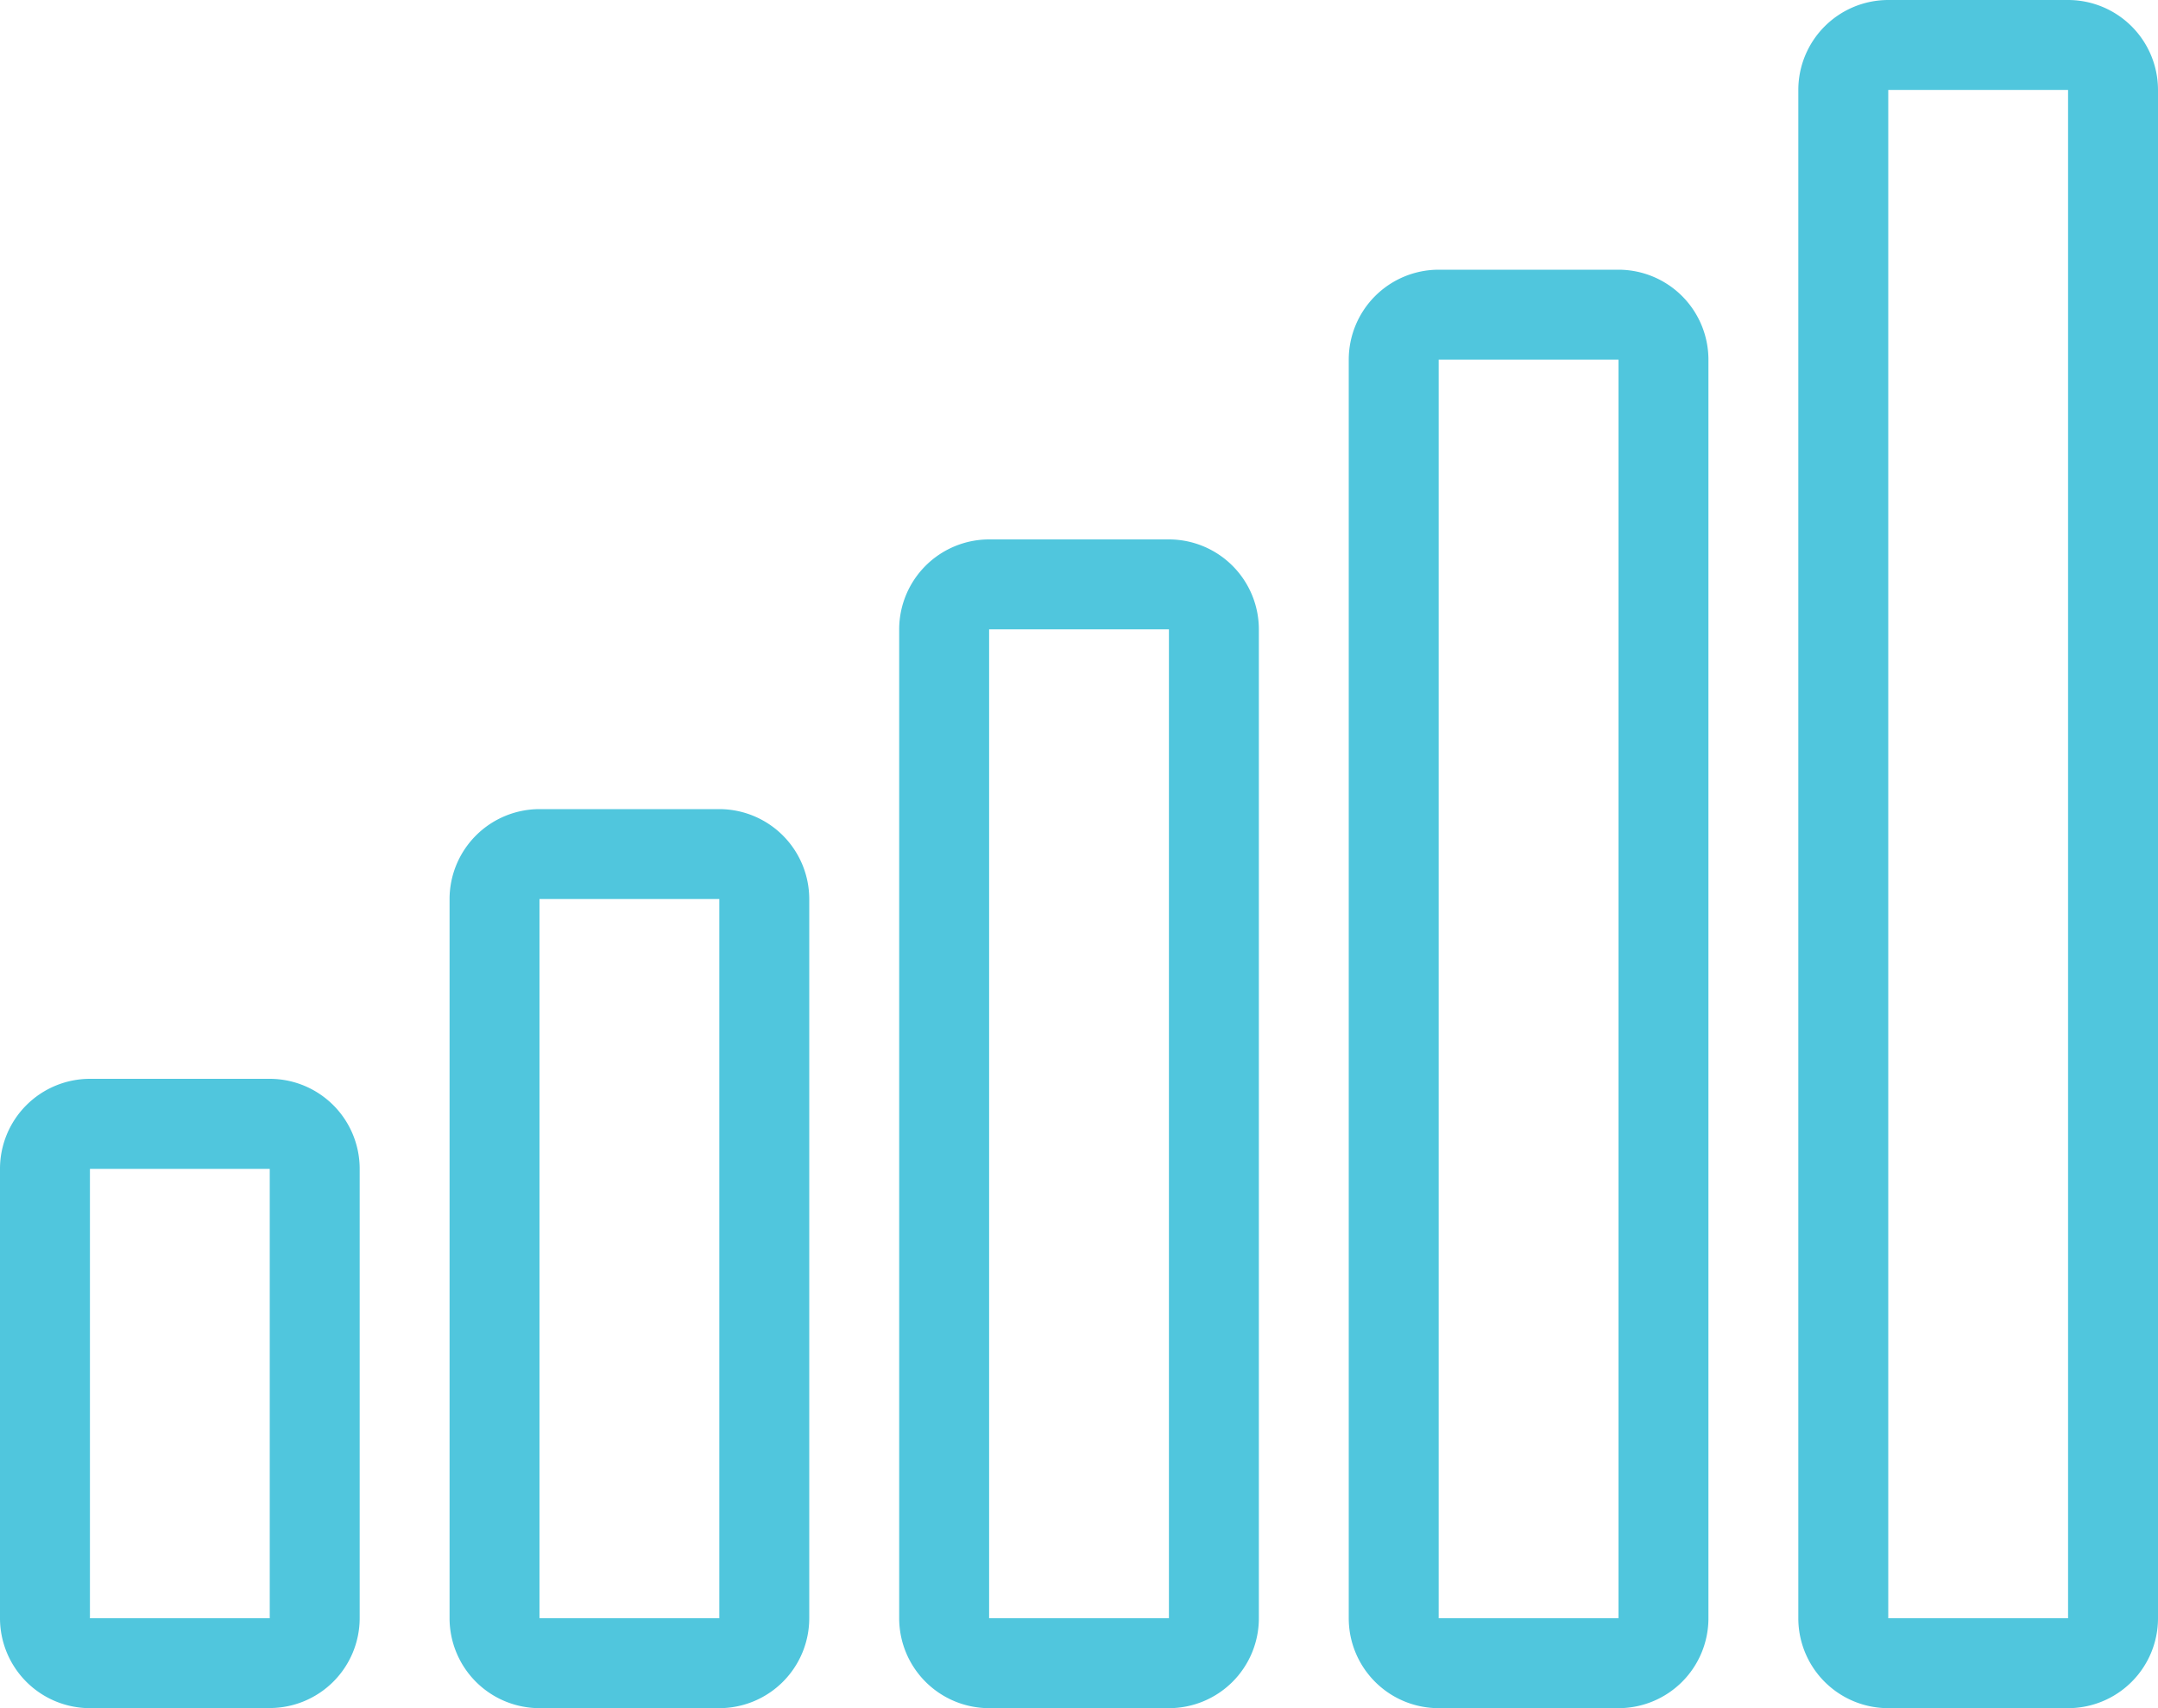 <svg xmlns="http://www.w3.org/2000/svg" width="52.336" height="41.433" viewBox="0 0 52.336 41.433">
  <g id="signal-full" transform="translate(0 -2.5)">
    <path id="Path_529" data-name="Path 529" d="M2.181,29.765A2.183,2.183,0,0,1,0,27.584v-10.9A2.183,2.183,0,0,1,2.181,14.5H6.542a2.183,2.183,0,0,1,2.181,2.181v10.9a2.183,2.183,0,0,1-2.181,2.181Zm0-2.181H6.542v-10.9H2.181Z" transform="translate(0 14.168)" fill="#50c6dd"/>
    <path id="Path_530" data-name="Path 530" d="M7.181,33.307A2.183,2.183,0,0,1,5,31.126V13.681A2.184,2.184,0,0,1,7.181,11.5h4.361a2.184,2.184,0,0,1,2.181,2.181V31.126a2.183,2.183,0,0,1-2.181,2.181Zm0-2.181h4.361V13.681H7.181Z" transform="translate(5.903 10.626)" fill="#50c6dd"/>
    <path id="Path_531" data-name="Path 531" d="M12.181,36.849A2.183,2.183,0,0,1,10,34.668V10.681A2.184,2.184,0,0,1,12.181,8.5h4.361a2.183,2.183,0,0,1,2.181,2.181V34.668a2.181,2.181,0,0,1-2.181,2.181Zm0-2.181h4.361V10.681H12.181Z" transform="translate(11.807 7.084)" fill="#50c6dd"/>
    <path id="Path_532" data-name="Path 532" d="M17.181,40.391A2.181,2.181,0,0,1,15,38.21V7.681A2.183,2.183,0,0,1,17.181,5.5h4.361a2.183,2.183,0,0,1,2.181,2.181V38.21a2.181,2.181,0,0,1-2.181,2.181Zm0-2.181h4.361V7.681H17.181Z" transform="translate(17.71 3.542)" fill="#50c6dd"/>
    <path id="Path_533" data-name="Path 533" d="M22.181,43.933A2.181,2.181,0,0,1,20,41.752V4.681A2.183,2.183,0,0,1,22.181,2.5h4.361a2.183,2.183,0,0,1,2.181,2.181V41.752a2.181,2.181,0,0,1-2.181,2.181Zm0-2.181h4.361V4.681H22.181Z" transform="translate(23.613 0)" fill="#50c6dd"/>
  </g>
</svg>
